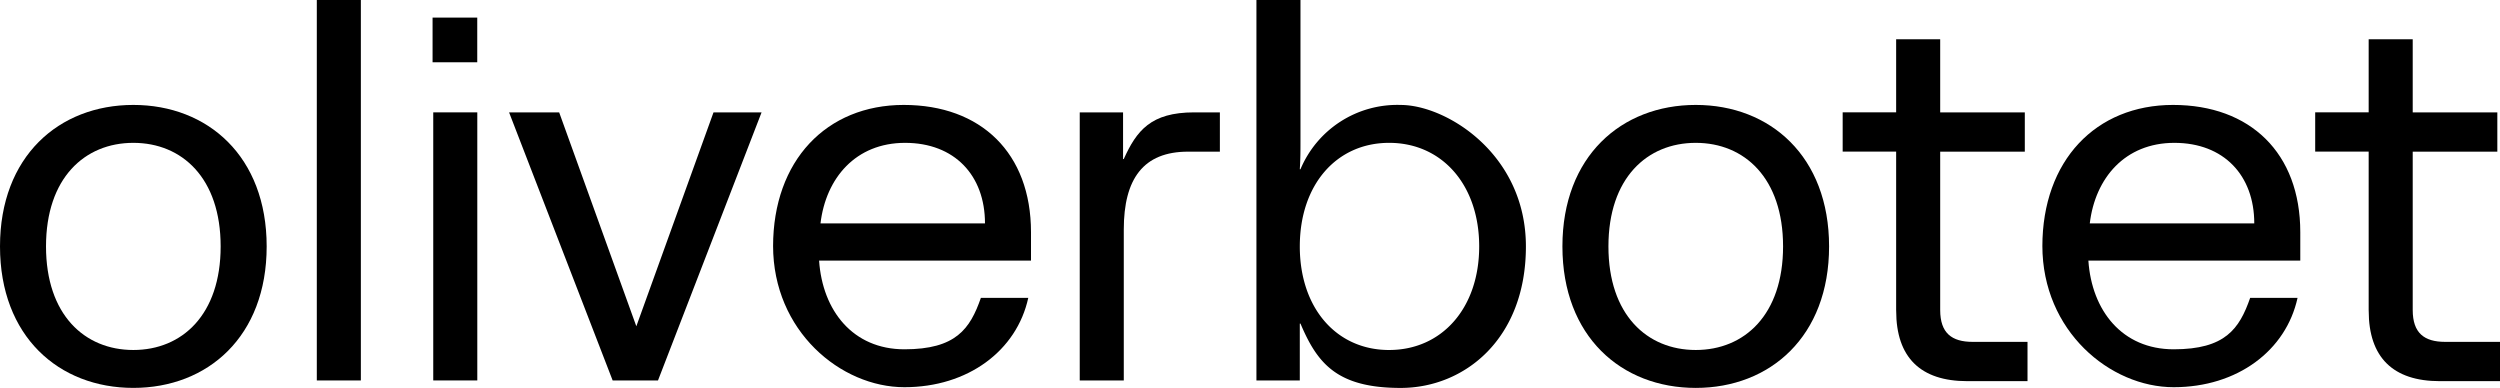 <?xml version="1.0" encoding="UTF-8"?> <svg xmlns="http://www.w3.org/2000/svg" id="oliverbotet" width="210" height="32.583" viewBox="0 0 210 32.583"><path id="Trazado_446" data-name="Trazado 446" d="M12.6,41.585c0-7.563,4.947-11.885,11.2-11.885S35,34.022,35,41.585,30.057,53.469,23.8,53.469,12.6,49.148,12.6,41.585Zm11.2,8.7c4.094,0,7.335-2.957,7.335-8.7s-3.241-8.7-7.335-8.7-7.335,2.957-7.335,8.7S19.708,50.285,23.8,50.285Z" transform="translate(-12.6 -20.886)"></path><path id="Trazado_447" data-name="Trazado 447" d="M59.4,14.2h3.7V46.158H59.4Z" transform="translate(-32.788 -14.2)"></path><path id="Trazado_448" data-name="Trazado 448" d="M76.5,16.8h3.753v3.753H76.5Zm.057,7.961h3.7V47.279h-3.7Z" transform="translate(-40.164 -15.322)"></path><path id="Trazado_449" data-name="Trazado 449" d="M87.971,30.8h4.037L98.49,48.769h0L104.973,30.8h4.037l-8.7,22.518H96.5L87.8,30.8Z" transform="translate(-45.038 -21.361)"></path><path id="Trazado_450" data-name="Trazado 450" d="M126.8,41.585c0-7.222,4.492-11.885,10.975-11.885s10.69,4.037,10.69,10.69v2.388h-17.8c.284,4.208,2.843,7.449,7.165,7.449s5.516-1.706,6.426-4.322h3.98c-.967,4.435-5.061,7.506-10.406,7.506S126.8,48.693,126.8,41.528Zm17.8-1.933c0-4.037-2.559-6.767-6.71-6.767s-6.653,2.957-7.108,6.767H144.6Z" transform="translate(-61.861 -20.886)"></path><path id="Trazado_451" data-name="Trazado 451" d="M172.157,30.8h3.582v3.924h.057c1.08-2.388,2.275-3.924,5.914-3.924h2.161v3.3H181.2c-3.753,0-5.4,2.275-5.4,6.539V53.318h-3.7V30.8Z" transform="translate(-81.402 -21.361)"></path><path id="Trazado_452" data-name="Trazado 452" d="M201.9,41.381h-.057v4.777H198.2V14.2h3.7V25.971c0,.853,0,1.592-.057,2.445h.057a8.819,8.819,0,0,1,8.416-5.4c3.81,0,10.52,4.094,10.52,11.885s-5.175,11.885-10.52,11.885S203.318,44.736,201.9,41.381Zm7.449,2.218c4.435,0,7.563-3.526,7.563-8.7s-3.128-8.7-7.563-8.7-7.506,3.526-7.506,8.7S204.91,43.6,209.345,43.6Z" transform="translate(-92.66 -14.2)"></path><path id="Trazado_453" data-name="Trazado 453" d="M243.4,41.585c0-7.563,4.947-11.885,11.2-11.885s11.2,4.322,11.2,11.885-4.947,11.885-11.2,11.885-11.2-4.322-11.2-11.885Zm11.2,8.7c4.094,0,7.335-2.957,7.335-8.7s-3.241-8.7-7.335-8.7-7.335,2.957-7.335,8.7S250.508,50.285,254.6,50.285Z" transform="translate(-112.157 -20.886)"></path><path id="Trazado_454" data-name="Trazado 454" d="M289.292,42.746V29.439H284.8v-3.3h4.492V20h3.7v6.141H300.1v3.3h-7.108V42.746c0,1.933.967,2.673,2.729,2.673h4.606v3.3h-5.061c-3.924,0-5.971-1.99-5.971-5.914Z" transform="translate(-130.016 -16.702)"></path><path id="Trazado_455" data-name="Trazado 455" d="M314.3,41.585c0-7.222,4.492-11.885,10.975-11.885s10.69,4.037,10.69,10.69v2.388h-17.8c.284,4.208,2.843,7.449,7.165,7.449s5.516-1.706,6.426-4.322h3.98c-.967,4.435-5.061,7.506-10.406,7.506S314.3,48.693,314.3,41.528Zm17.8-1.933c0-4.037-2.559-6.767-6.71-6.767s-6.653,2.957-7.108,6.767H332.1Z" transform="translate(-142.741 -20.886)"></path><path id="Trazado_456" data-name="Trazado 456" d="M359.092,42.746V29.439H354.6v-3.3h4.492V20h3.7v6.141H369.9v3.3h-7.108V42.746c0,1.933.967,2.673,2.729,2.673h4.606v3.3h-5.061c-3.924,0-5.971-1.99-5.971-5.914Z" transform="translate(-160.124 -16.702)"></path></svg> 